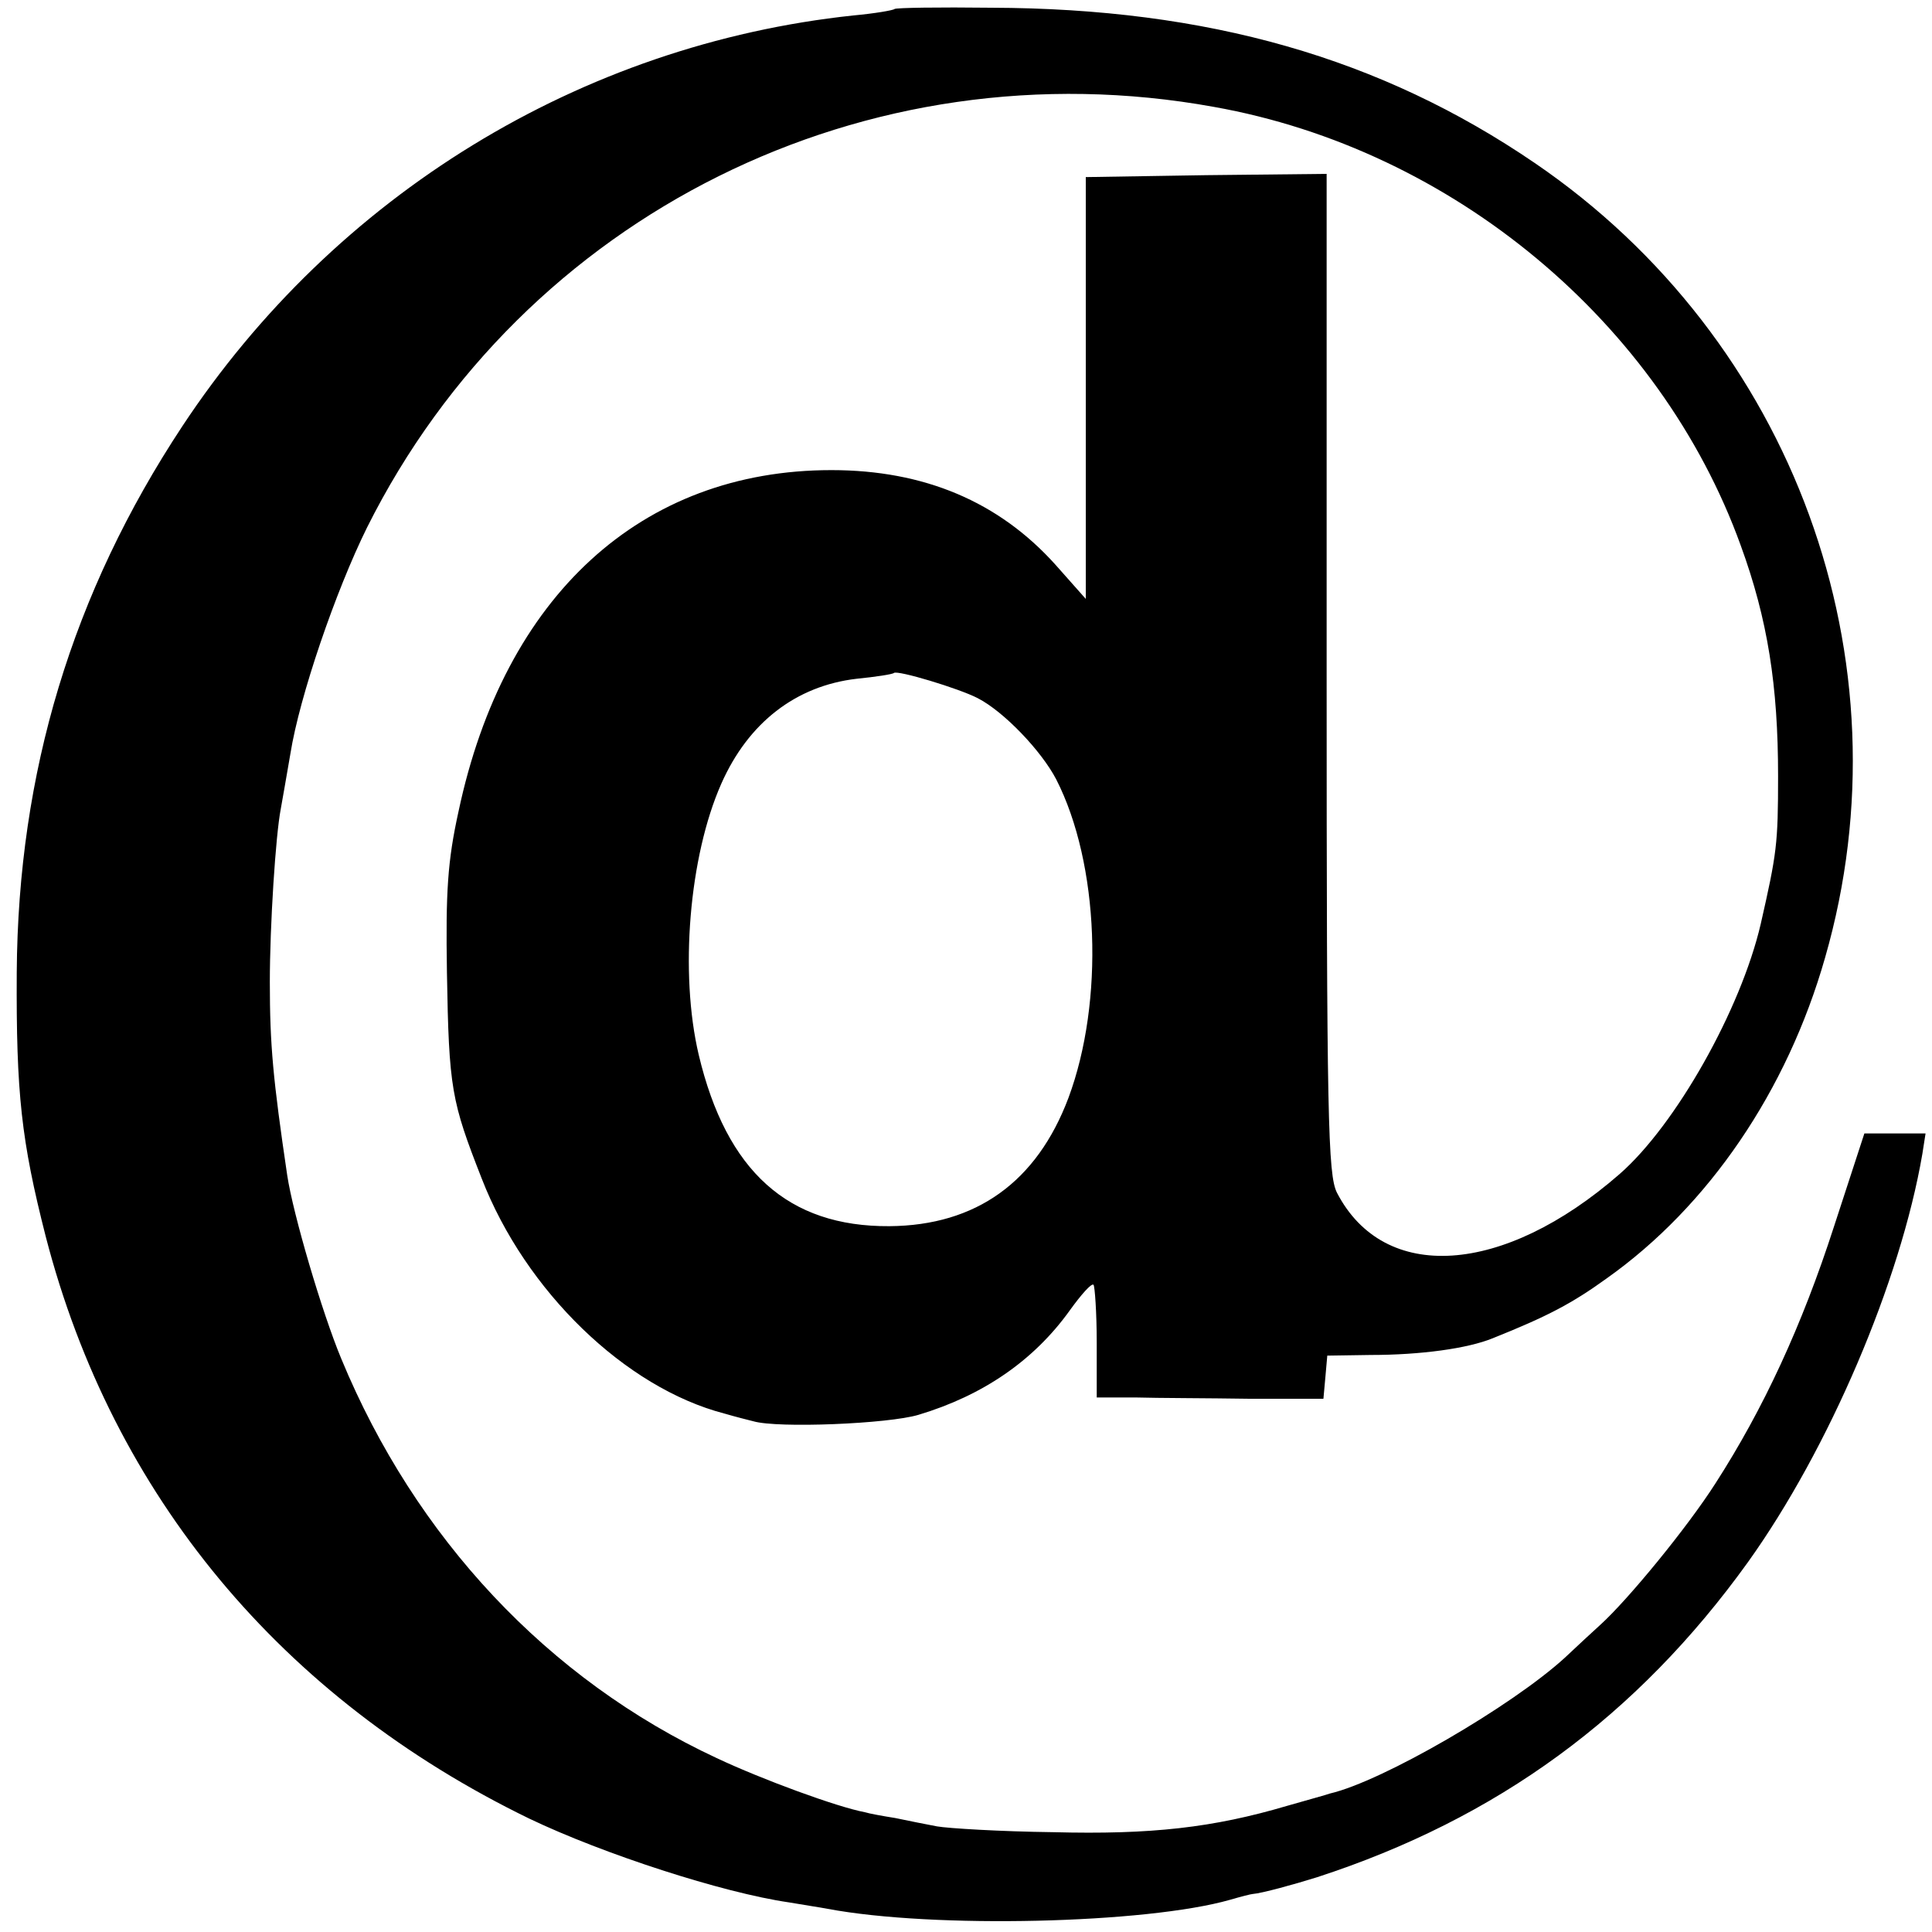 <?xml version="1.0" standalone="no"?>
<!DOCTYPE svg PUBLIC "-//W3C//DTD SVG 20010904//EN"
 "http://www.w3.org/TR/2001/REC-SVG-20010904/DTD/svg10.dtd">
<svg version="1.0" xmlns="http://www.w3.org/2000/svg"
 width="300pt" height="300pt" viewBox="0 0 300 300"
 preserveAspectRatio="xMidYMid meet">
<g transform="translate(0,300) scale(0.1,-0.1)"
fill="#000000" stroke="none">
<path d="M1389 2986 c-2 -2 -31 -7 -64 -10 -423 -45 -805 -279 -1042 -638
-171 -259 -255 -538 -257 -848 -1 -188 7 -261 45 -410 104 -402 366 -717 751
-904 115 -55 300 -115 403 -130 23 -4 50 -8 60 -10 165 -31 495 -23 625 14 17
5 33 9 35 9 14 1 65 15 100 26 280 91 497 250 669 489 126 176 237 436 271
634 l5 32 -47 0 -48 0 -47 -144 c-50 -155 -110 -284 -184 -399 -44 -69 -136
-181 -179 -220 -11 -10 -36 -33 -55 -51 -82 -75 -283 -192 -365 -211 -5 -2
-35 -10 -66 -19 -115 -34 -211 -45 -364 -41 -82 1 -163 6 -180 9 -16 3 -46 9
-65 13 -19 3 -41 7 -47 9 -43 8 -160 51 -230 84 -262 122 -468 342 -583 620
-30 72 -75 225 -84 285 -22 149 -27 202 -27 300 0 88 9 228 17 269 2 12 9 50
15 86 14 88 70 252 119 351 243 486 775 751 1315 653 371 -66 693 -335 818
-681 42 -115 58 -218 58 -358 0 -106 -2 -120 -27 -230 -31 -133 -132 -312
-219 -388 -181 -158 -366 -170 -439 -29 -14 28 -16 114 -16 807 l0 775 -187
-2 -187 -3 0 -327 0 -328 -47 53 c-88 98 -204 147 -348 147 -295 0 -508 -195
-579 -530 -17 -77 -20 -125 -18 -250 3 -181 7 -200 54 -320 68 -175 223 -325
377 -365 17 -5 37 -10 45 -12 38 -11 209 -4 256 10 100 30 179 84 235 162 18
25 34 43 37 40 2 -2 5 -43 5 -90 l0 -85 61 0 c33 -1 113 -1 176 -2 l115 0 3
33 3 34 67 1 c78 0 151 10 190 26 85 34 123 54 177 93 158 112 280 291 339
498 133 462 -49 960 -451 1234 -239 163 -507 240 -844 241 -81 1 -148 0 -150
-2z m129 -1070 c41 -21 99 -82 122 -126 67 -131 75 -345 19 -495 -49 -130
-143 -198 -278 -199 -157 -1 -253 85 -296 266 -30 127 -15 308 35 421 42 95
116 152 210 163 30 3 56 7 58 9 5 5 101 -24 130 -39z"/>
</g>
</svg>
